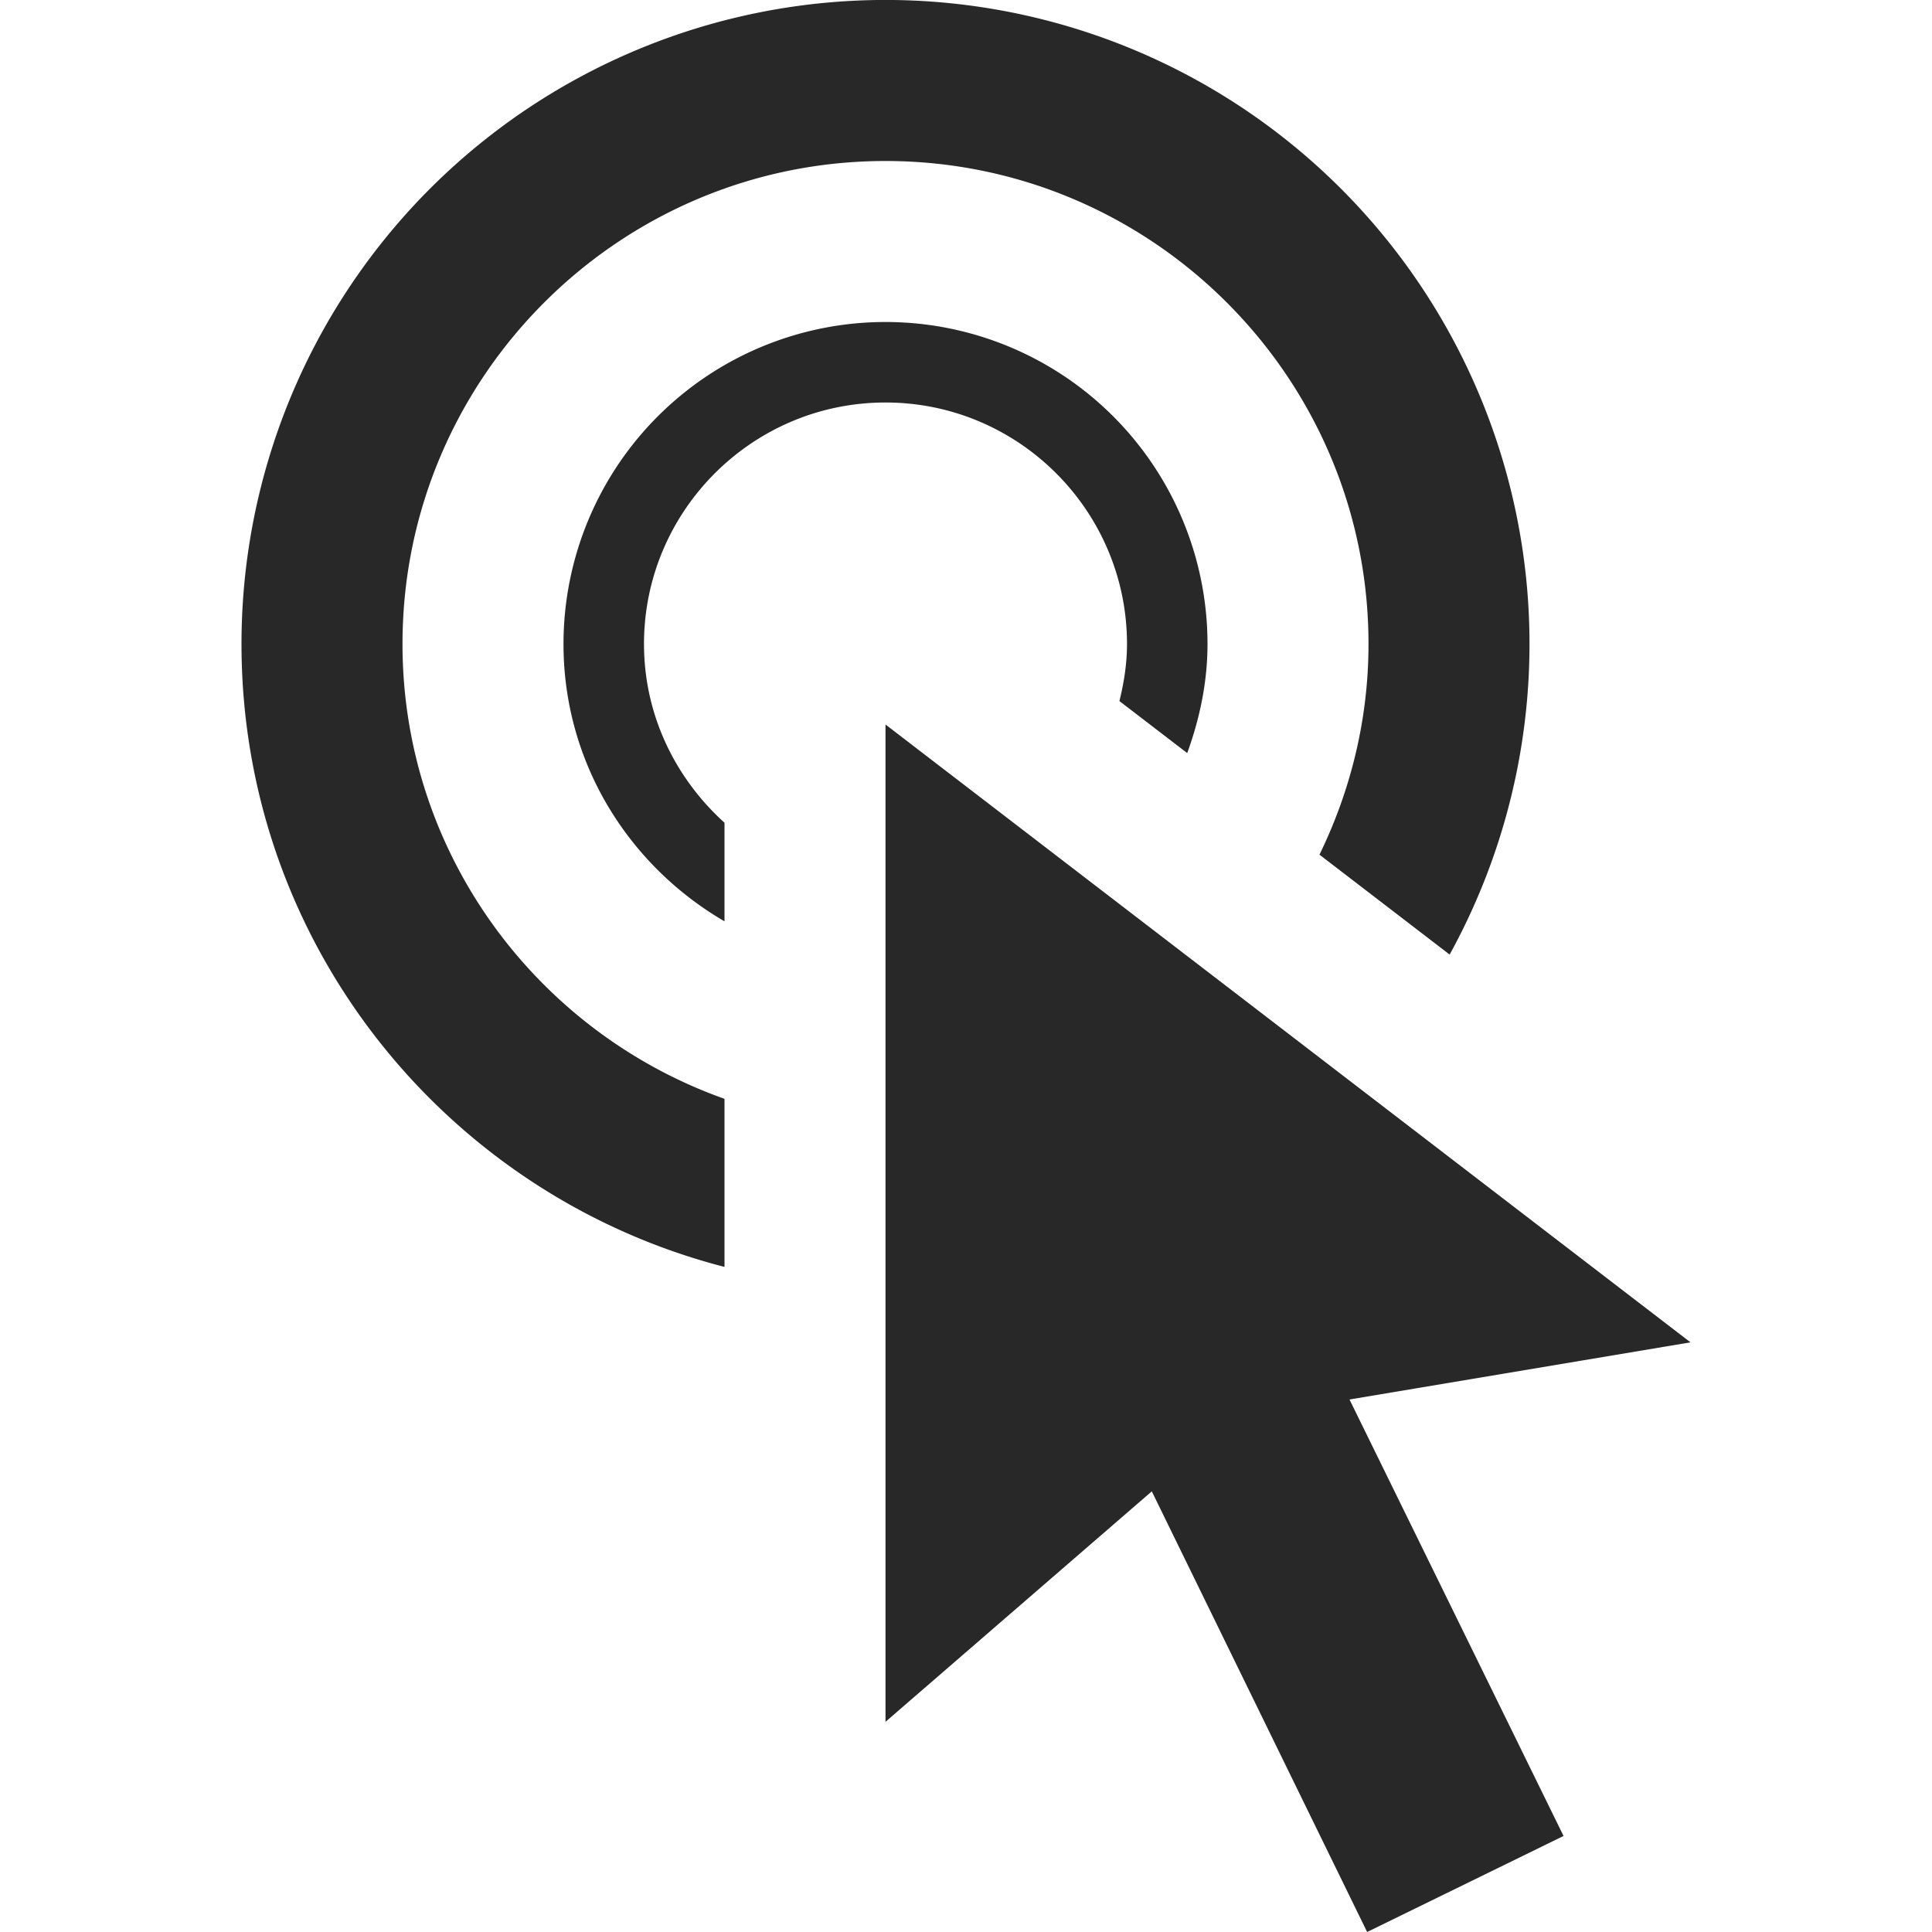 <svg xmlns="http://www.w3.org/2000/svg" fill="#292829" width="24" height="24"><path d="m11 9 10 7.675-4.236.71 2.659 5.422L16.983 24l-2.675-5.474L11 21.389V9zm0-5a4 4 0 0 0-4 4c0 1.477.81 2.752 2 3.445V10.22C8.391 9.67 8 8.883 8 8c0-1.654 1.346-3 3-3s3 1.346 3 3c0 .246-.038.481-.094.709l.842.646C14.902 8.931 15 8.478 15 8a4 4 0 0 0-4-4zm-2 9.65C6.673 12.824 5 10.606 5 8c0-3.309 2.691-6 6-6s6 2.691 6 6c0 .939-.223 1.824-.609 2.617l1.617 1.241A8 8 0 1 0 3 8c0 3.727 2.551 6.849 6 7.738V13.65z"/></svg>